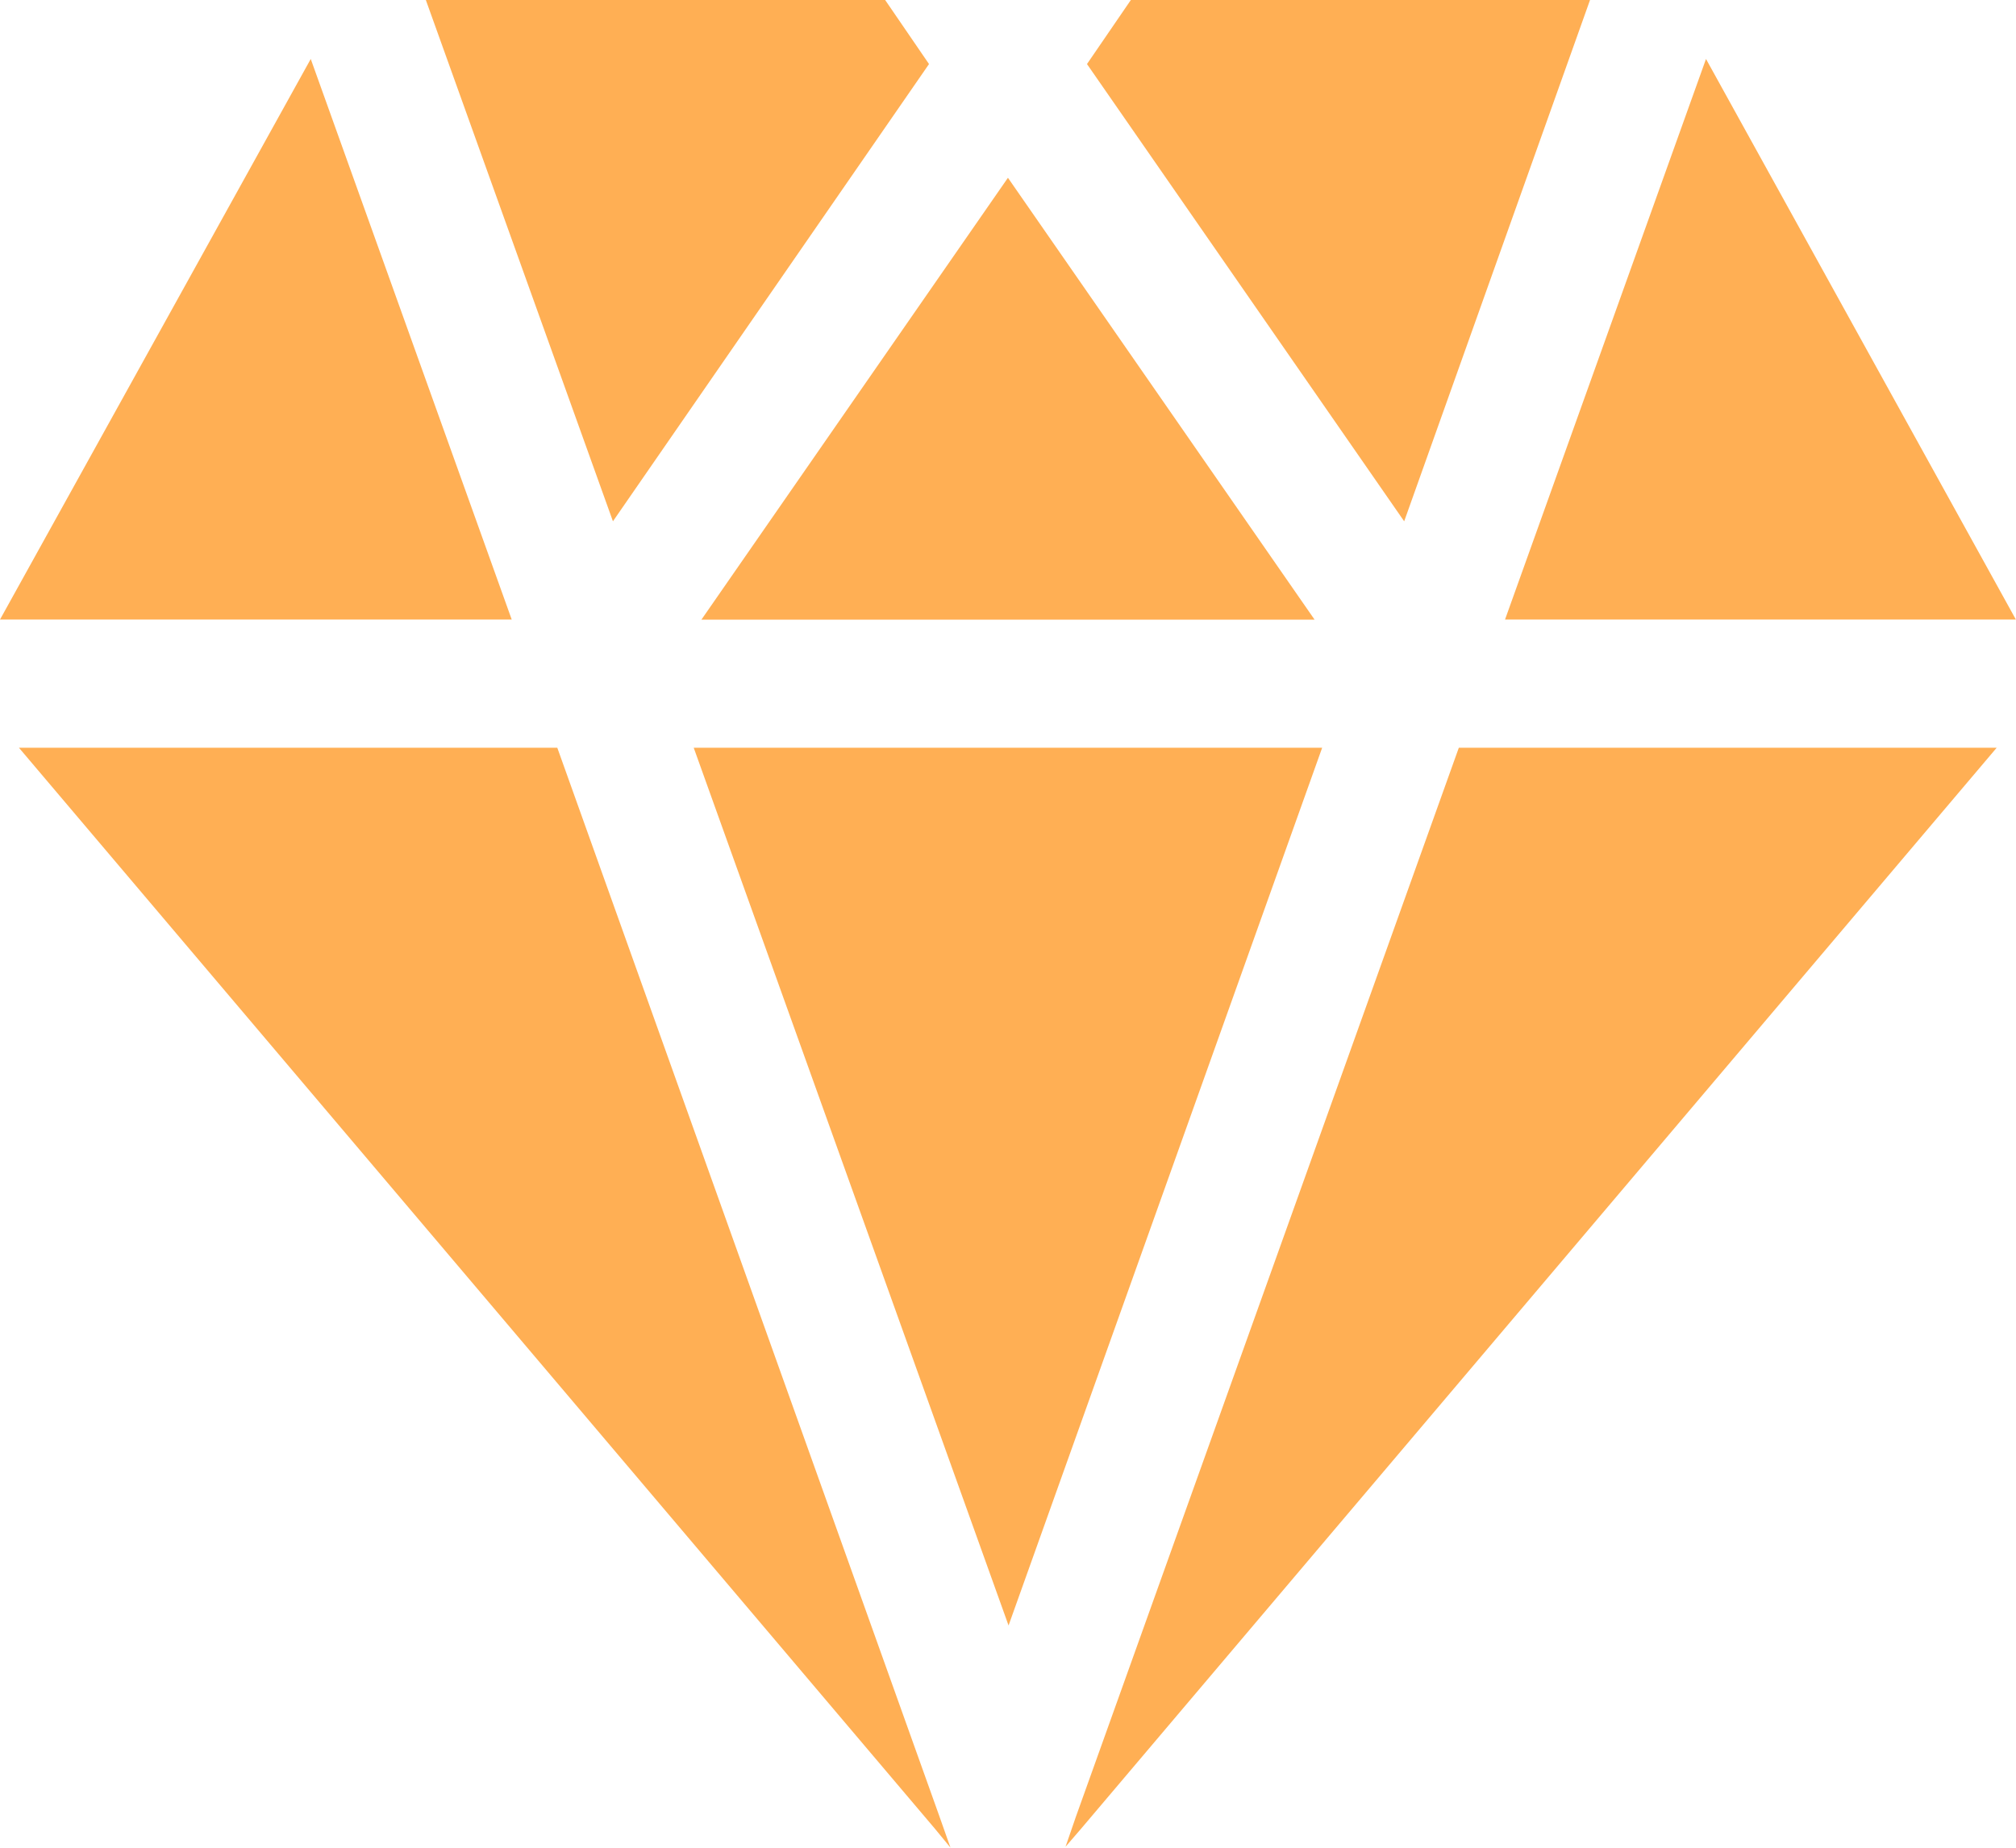 <svg id="Component_1_1" data-name="Component 1 – 1" xmlns="http://www.w3.org/2000/svg" width="16.271" height="14.915" viewBox="0 0 16.271 14.915">
  <g id="Group_51" data-name="Group 51" transform="translate(0 0.476)">
    <path id="Path_38" data-name="Path 38" d="M2.508,1.762,4.13,6.287H0Z" transform="translate(0 -1.762)" fill="#ffaf54"/>
  </g>
  <g id="Group_52" data-name="Group 52" transform="translate(3.437)">
    <path id="Path_39" data-name="Path 39" d="M9.131,1.577,6.58,5.268,5.07,1.06H8.777Z" transform="translate(-5.07 -1.06)" fill="#ffaf54"/>
  </g>
  <g id="Group_53" data-name="Group 53" transform="translate(5.661 1.435)">
    <path id="Path_40" data-name="Path 40" d="M13.3,6.743H8.351l2.474-3.567Z" transform="translate(-8.351 -3.176)" fill="#ffaf54"/>
  </g>
  <g id="Group_54" data-name="Group 54" transform="translate(8.773)">
    <path id="Path_41" data-name="Path 41" d="M17,1.06,15.5,5.268,12.94,1.577l.354-.517Z" transform="translate(-12.94 -1.06)" fill="#ffaf54"/>
  </g>
  <g id="Group_55" data-name="Group 55" transform="translate(12.147 0.476)">
    <path id="Path_42" data-name="Path 42" d="M22.041,6.287H17.918L19.54,1.762Z" transform="translate(-17.918 -1.762)" fill="#ffaf54"/>
  </g>
  <g id="Group_56" data-name="Group 56" transform="translate(0.153 6.036)">
    <path id="Path_43" data-name="Path 43" d="M7.743,18.842l-.125-.152L.225,9.964H4.57l3.083,8.623Z" transform="translate(-0.225 -9.964)" fill="#ffaf54"/>
  </g>
  <g id="Group_57" data-name="Group 57" transform="translate(5.599 6.036)">
    <path id="Path_44" data-name="Path 44" d="M13.331,9.964,10.8,17.049,8.259,9.964Z" transform="translate(-8.259 -9.964)" fill="#ffaf54"/>
  </g>
  <path id="Path_45" data-name="Path 45" d="M20.2,9.964,12.81,18.69l-.125.145.083-.241,3.091-8.63Z" transform="translate(-4.085 -3.928)" fill="#ffaf54"/>
</svg>
